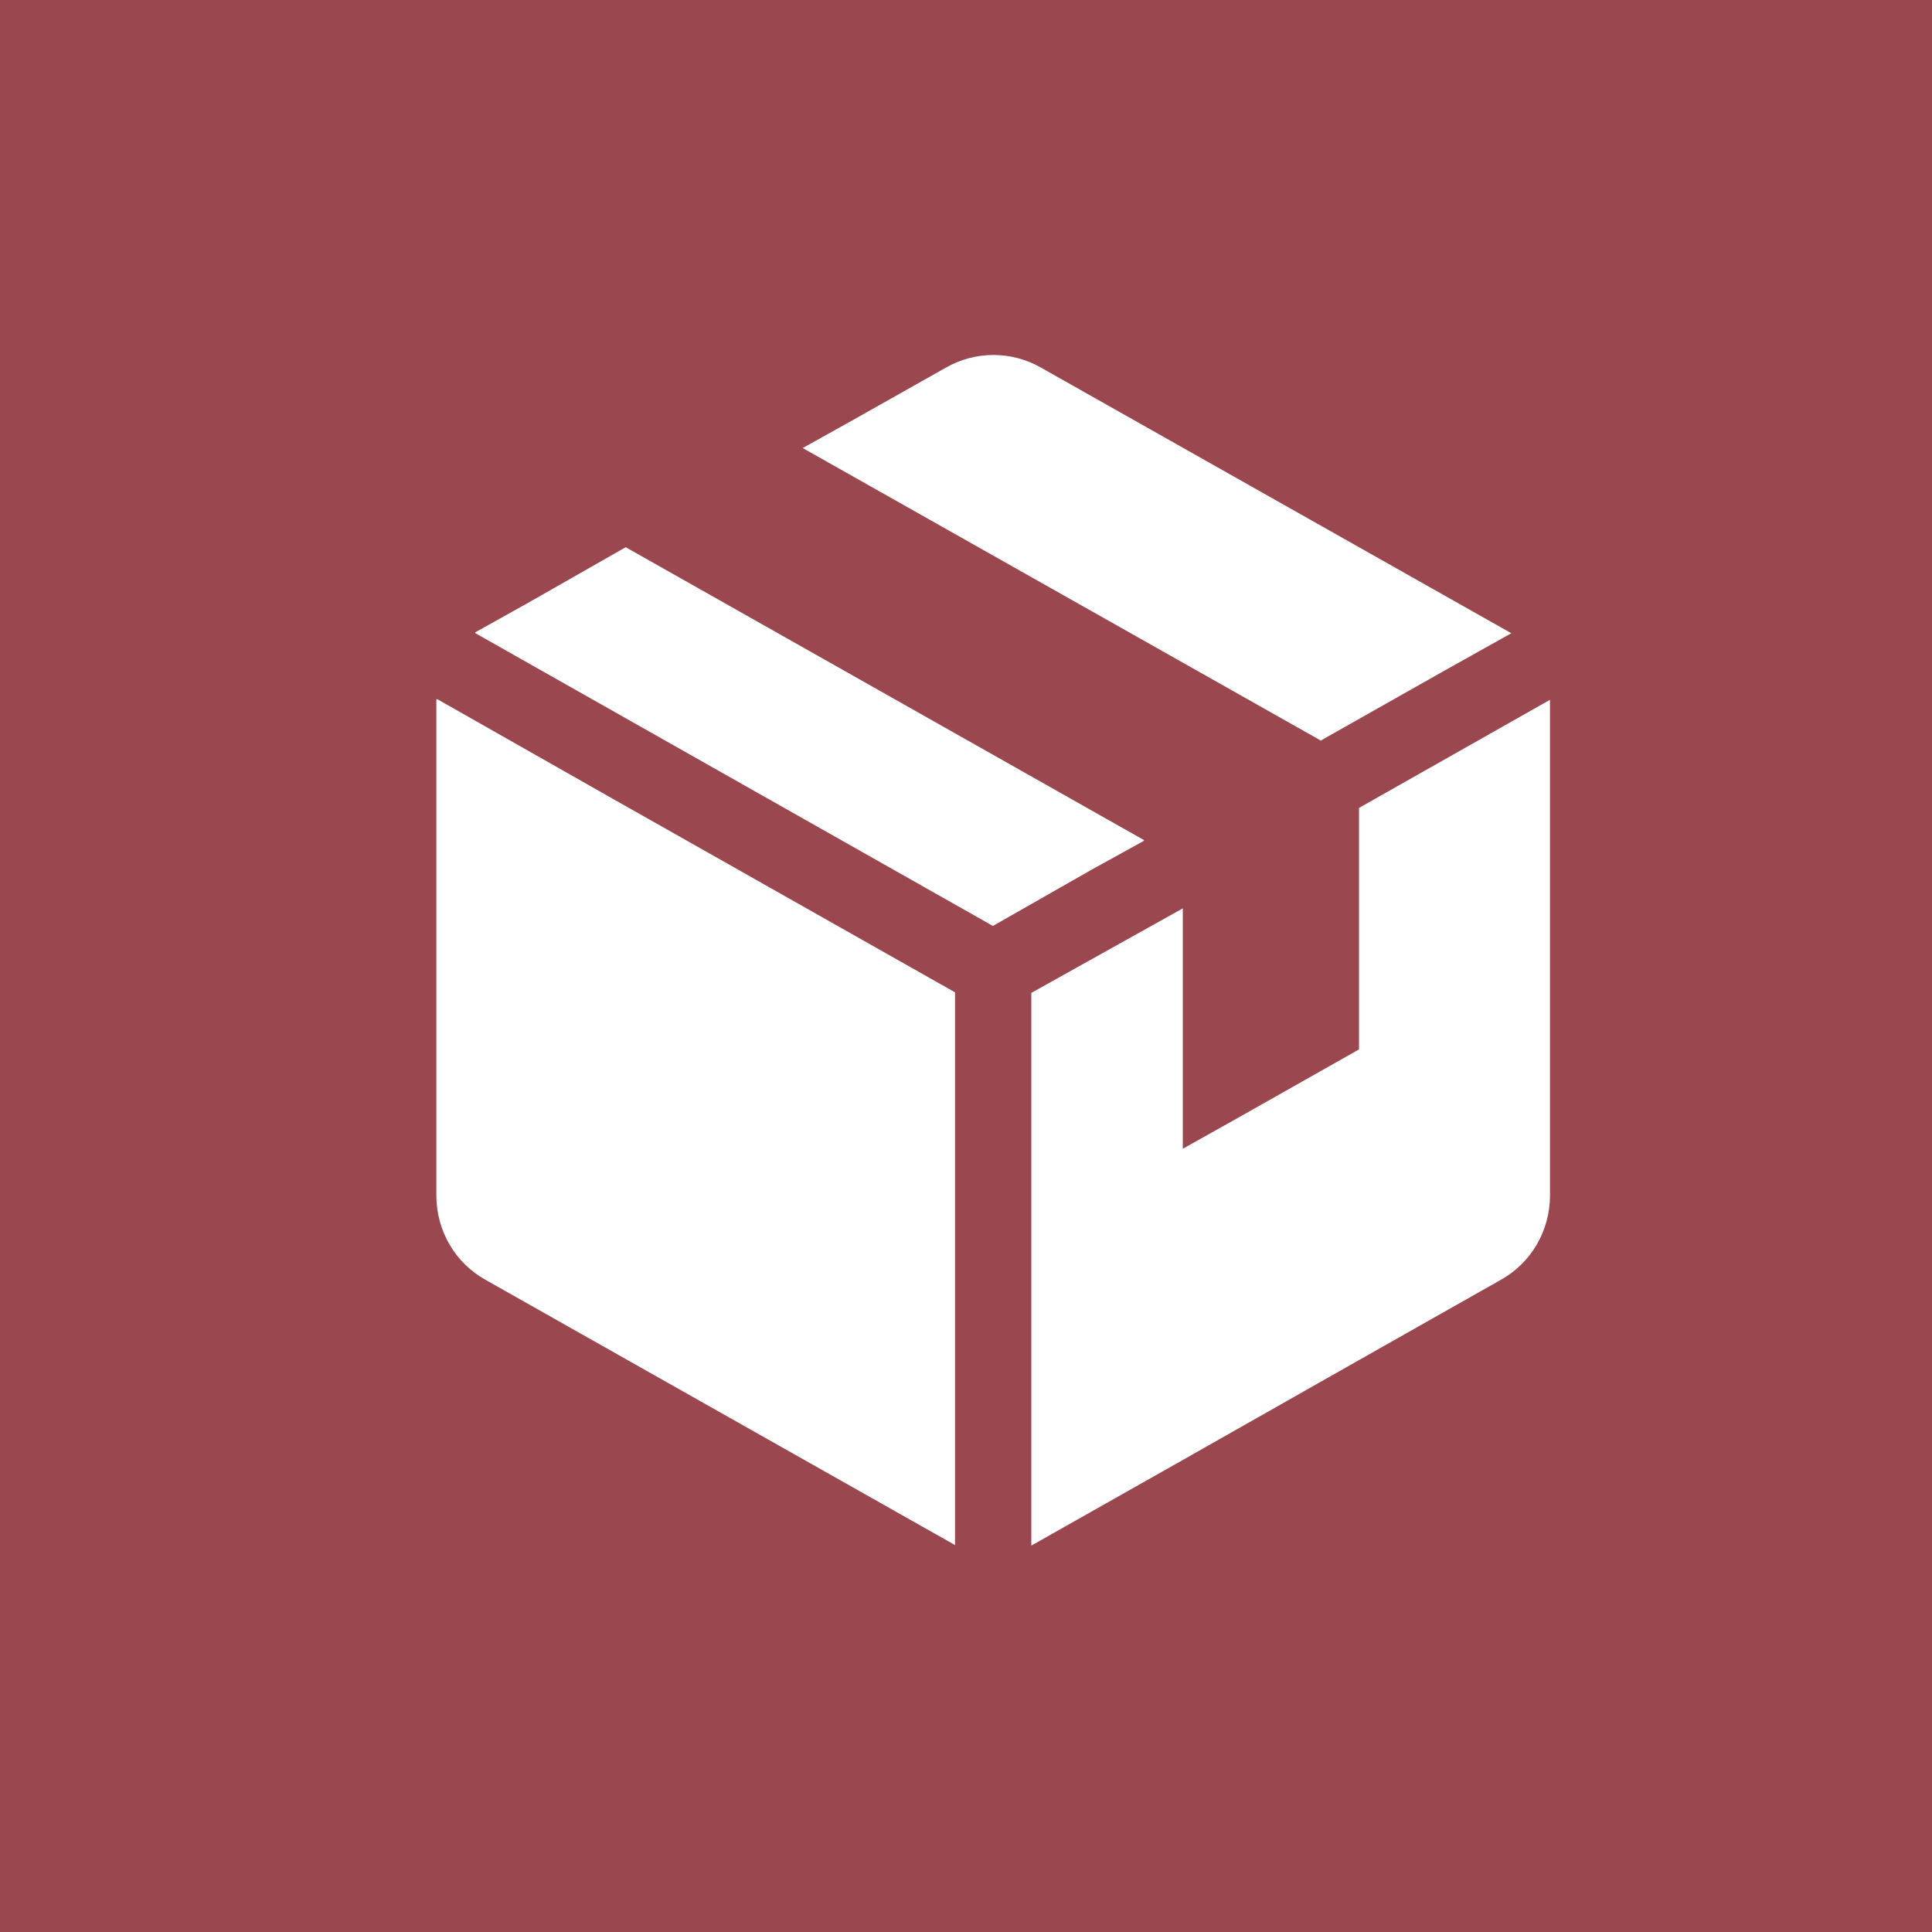 <?xml version="1.0" encoding="UTF-8"?>
<svg id="_レイヤー_2" data-name="レイヤー 2" xmlns="http://www.w3.org/2000/svg" viewBox="0 0 35.2 35.2">
  <defs>
    <style>
      .cls-1 {
        fill: #9b4750;
      }

      .cls-1, .cls-2 {
        stroke-width: 0px;
      }

      .cls-2 {
        fill: #fff;
      }
    </style>
  </defs>
  <g id="_レイヤー_1-2" data-name="レイヤー 1">
    <g>
      <rect class="cls-1" width="35.2" height="35.2"/>
      <g>
        <path class="cls-2" d="M7.96,12.74h0s-.01,0-.01,0v9.04c0,.64.34,1.23.9,1.54l8.55,4.83v-10.07l-6.33-3.58-3.1-1.76Z"/>
        <polygon class="cls-2" points="20.84 15.32 20.84 15.31 20.85 15.31 11.4 9.97 9.61 10.99 8.66 11.52 8.66 11.53 8.65 11.53 18.09 16.87 19.88 15.85 20.84 15.32"/>
        <path class="cls-2" d="M24.05,13.5l2.3-1.3,1.18-.66h0s.01,0,.01,0l-8.57-4.84c-.54-.31-1.2-.31-1.74,0l-1.72.97-.88.49h0s-.01,0-.01,0l9.44,5.33Z"/>
        <path class="cls-2" d="M28.24,12.75h0s0,0,0,0l-3.48,1.97v4.4l-2.14,1.21-1.07.6v-4.38s0,0,0,0h0s-2.76,1.54-2.76,1.54v10.07l2.76-1.56,3.21-1.82,2.58-1.46c.56-.31.9-.9.9-1.54v-9.03Z"/>
      </g>
    </g>
  </g>
</svg>